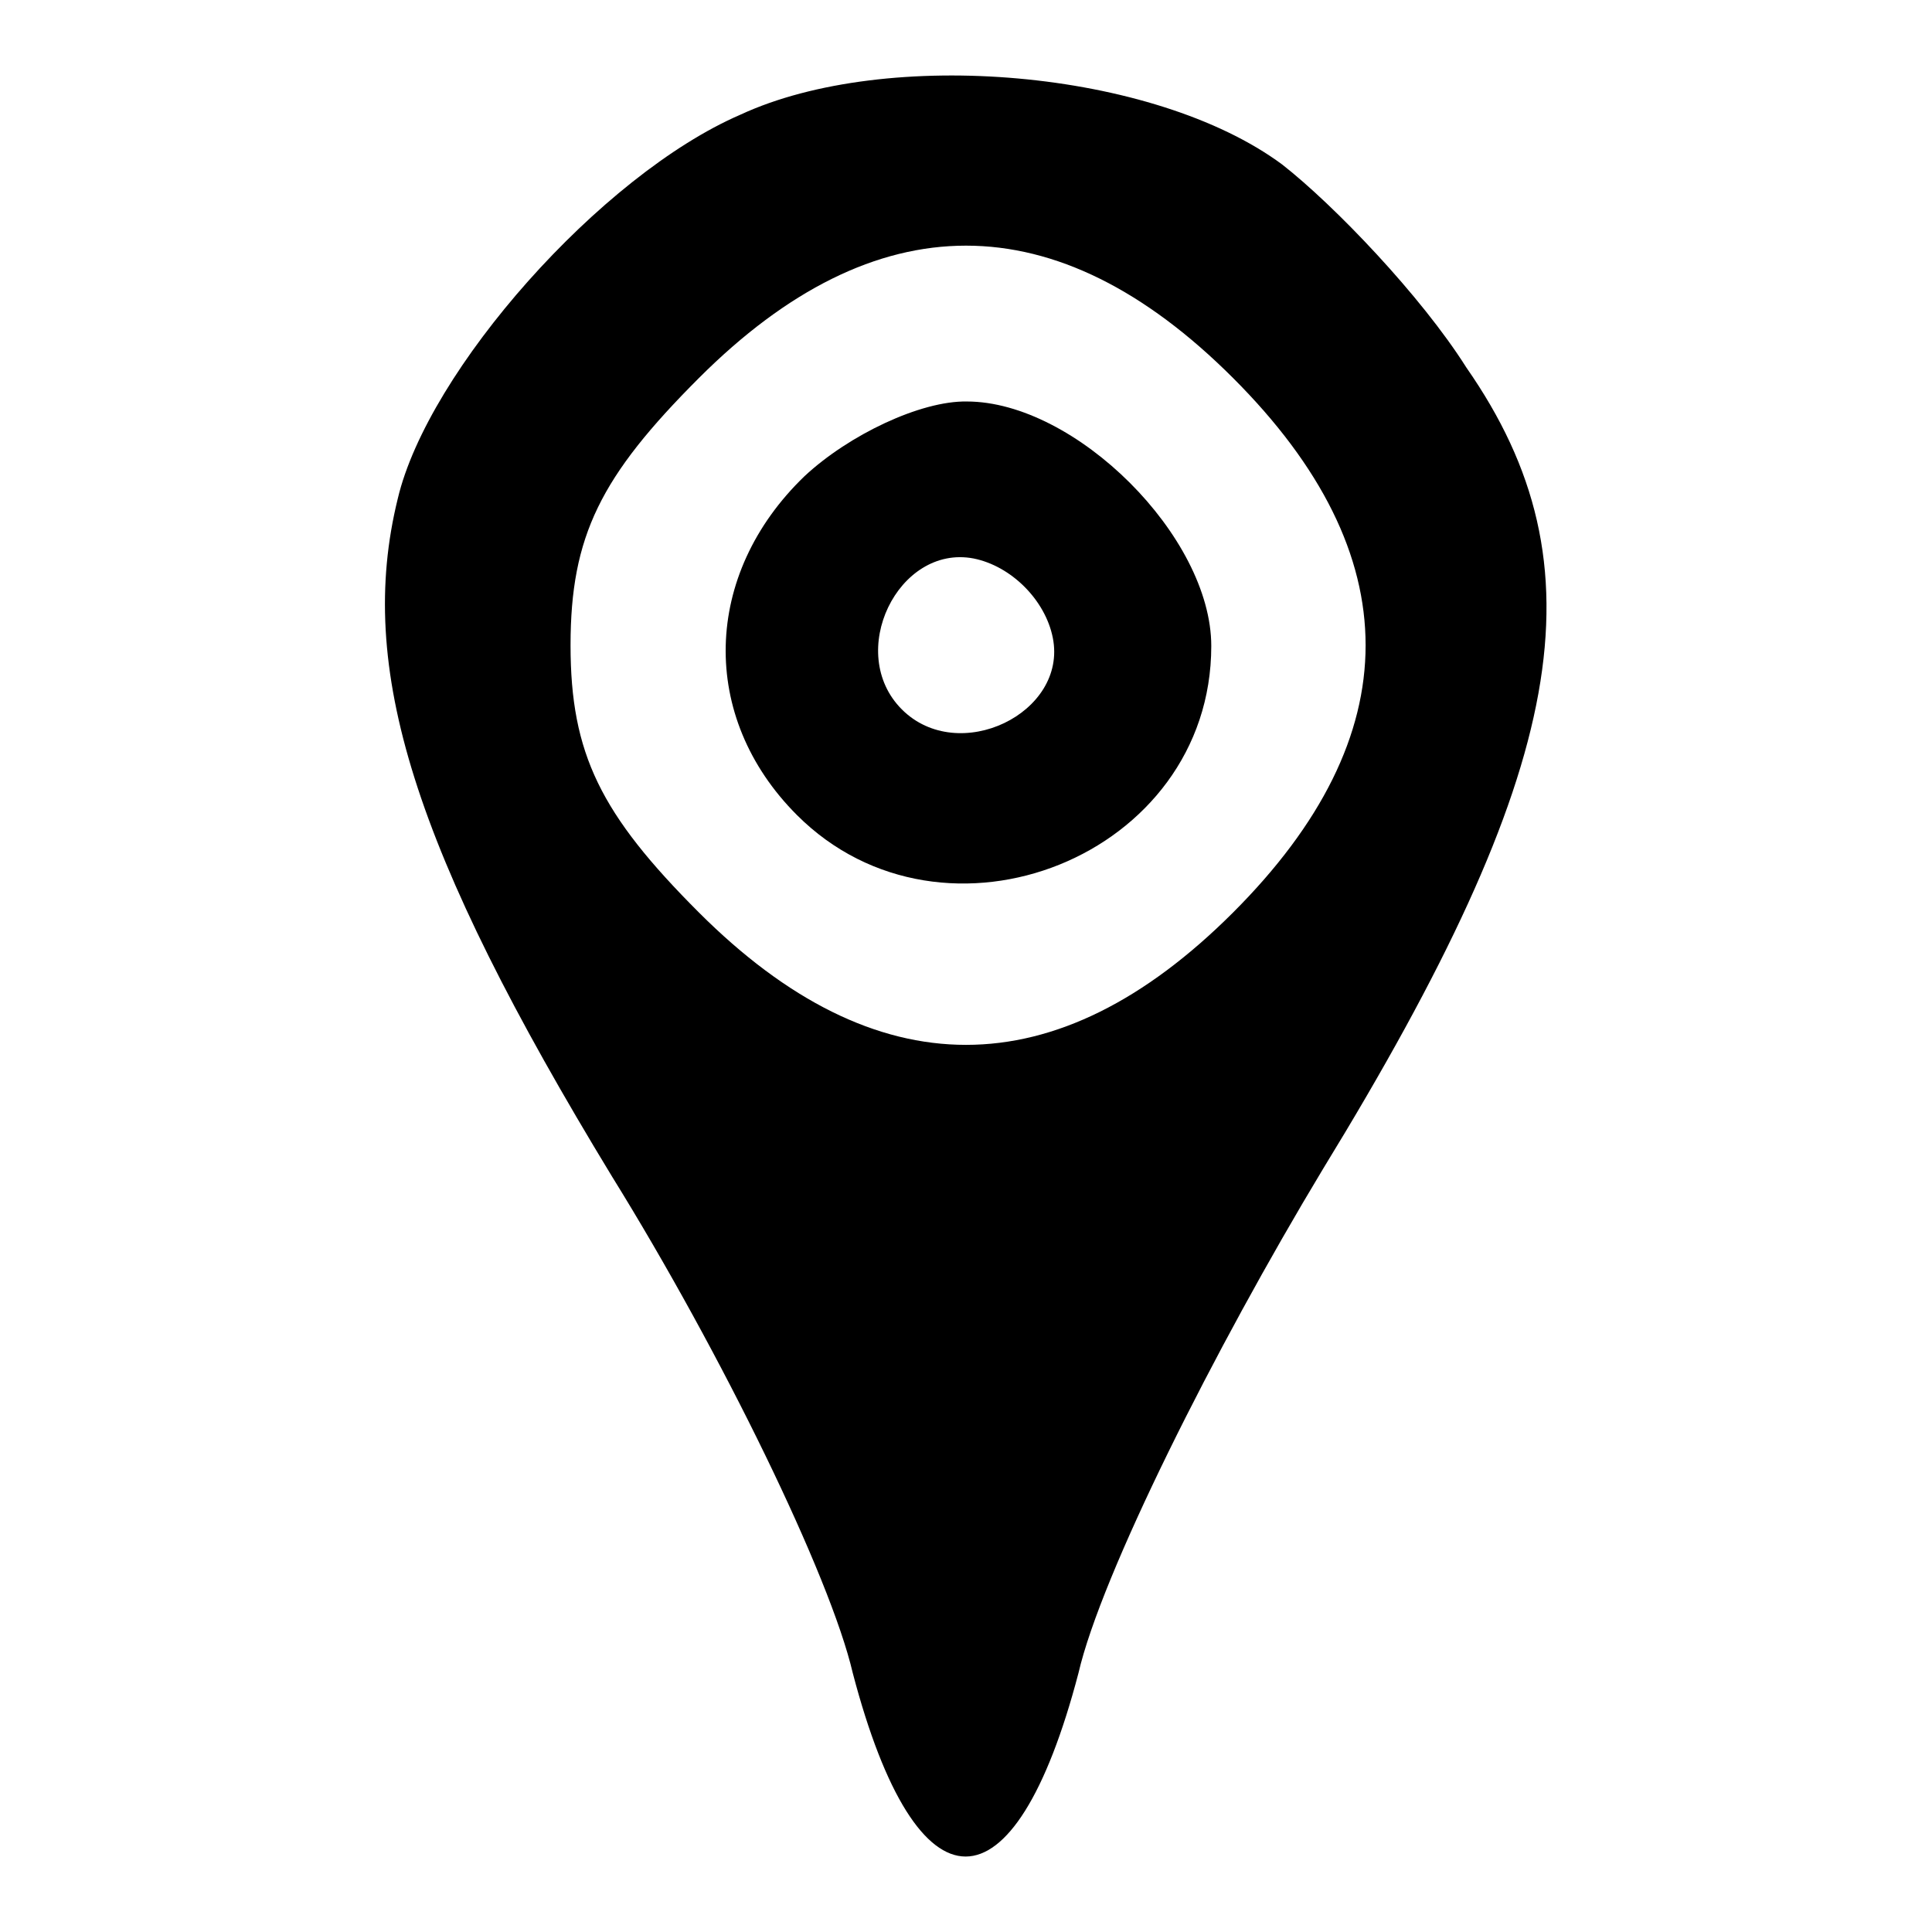 <?xml version="1.0" encoding="utf-8"?>
<!-- Svg Vector Icons : http://www.onlinewebfonts.com/icon -->
<!DOCTYPE svg PUBLIC "-//W3C//DTD SVG 1.1//EN" "http://www.w3.org/Graphics/SVG/1.1/DTD/svg11.dtd">
<svg version="1.1" xmlns="http://www.w3.org/2000/svg" xmlns:xlink="http://www.w3.org/1999/xlink" x="0px" y="0px" viewBox="0 0 256 256" enable-background="new 0 0 256 256" xml:space="preserve">
<g><g><g><path fill="#000000" d="M98.1,15.2c-18.5,8-41.4,33.9-45.4,50.9c-5.5,22.4,2,46.4,28.4,89.8c14.5,23.4,28.9,52.9,31.9,65.8c8.5,32.4,21.4,32.4,29.9,0c3-13,18-42.9,32.4-66.8c32.4-52.9,37.4-79.8,19-106.2c-6-9.5-17.5-21.5-24.4-26.9C152.9,9.2,117.5,6.2,98.1,15.2z M163.4,50.1c23.4,23.4,23.4,47.4,0,70.8c-23.4,23.4-47.4,23.4-70.8,0c-13-13-17-21-17-35.4c0-14.5,4-22.4,17-35.4C116,26.7,140,26.7,163.4,50.1z"/><path fill="#000000" d="M106.6,63.1c-13.5,13-14,31.9-1,44.9c19.5,19.5,54.9,5.5,54.9-22.4c0-14.5-18-32.4-32.4-32.4C122,53.1,112.5,57.6,106.6,63.1z M139.5,84.5c2,10-12.5,17-20,9.5S119,72.1,129,74C134,75,138.5,79.5,139.5,84.5z"/></g></g></g>
</svg>